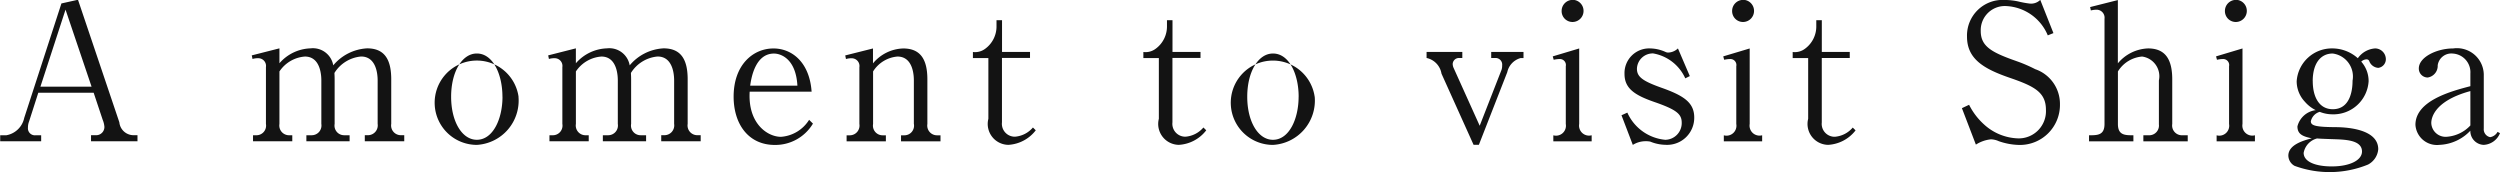 <svg xmlns="http://www.w3.org/2000/svg" width="135.781" height="9.343"><path data-name="top/mv-title-en-sp.svg, top/png/mv-title-en-sp.png" d="M5.087 5.036l.492 1.476a1.228 1.228 0 01.092.38.447.447 0 01-.42.451h-.307v.328h2.523v-.328h-.226a.776.776 0 01-.759-.7L4.236-.013l-.9.2-2.02 6.215a1.206 1.206 0 01-.964.943H.011v.328h2.225v-.328h-.287a.378.378 0 01-.431-.41.911.911 0 01.061-.339l.5-1.558h3zm-.113-.328H2.195L3.559.523zm8.7-1.7l.041.195a.965.965 0 01.308-.041.418.418 0 01.421.482v3.087a.523.523 0 01-.513.615h-.189v.328h2.133v-.328h-.185a.528.528 0 01-.513-.615v-2.85a1.822 1.822 0 011.384-.81c.872 0 .892 1.087.892 1.3V6.73a.529.529 0 01-.513.615h-.3v.328h2.348v-.328h-.3a.523.523 0 01-.513-.615V4.31c0-.185-.01-.267-.01-.349a1.9 1.9 0 011.446-.892c.851 0 .9 1.015.9 1.3v2.359a.533.533 0 01-.523.615h-.175v.328h2.143v-.328h-.194a.528.528 0 01-.513-.615v-2.42c0-1.139-.41-1.682-1.313-1.682a2.575 2.575 0 00-1.836.923 1.121 1.121 0 00-1.231-.923 2.33 2.33 0 00-1.692.81v-.81zm14.49 2.246a2.29 2.29 0 10-2.266 2.615 2.409 2.409 0 002.262-2.618zm-.872 0c0 1.2-.513 2.338-1.395 2.338-.8 0-1.395-.984-1.395-2.338s.595-2.348 1.395-2.348c.879-.003 1.392 1.135 1.392 2.345zm2.481-2.246l.041.195a.965.965 0 01.308-.041.418.418 0 01.421.482v3.087a.523.523 0 01-.513.615h-.188v.328h2.133v-.328h-.184a.528.528 0 01-.513-.615v-2.85a1.822 1.822 0 011.385-.81c.872 0 .892 1.087.892 1.3V6.73a.529.529 0 01-.513.615h-.3v.328h2.349v-.328h-.3a.523.523 0 01-.513-.615V4.31c0-.185-.01-.267-.01-.349a1.9 1.9 0 011.446-.892c.851 0 .9 1.015.9 1.3v2.359a.533.533 0 01-.523.615h-.178v.328h2.143v-.328h-.194a.528.528 0 01-.513-.615v-2.42c0-1.139-.41-1.682-1.313-1.682a2.574 2.574 0 00-1.836.923 1.121 1.121 0 00-1.231-.923 2.33 2.33 0 00-1.692.81v-.81zm14.172 3.5a1.965 1.965 0 01-1.528.923c-.738 0-1.805-.728-1.7-2.451h3.364c-.113-1.6-1.067-2.348-2.072-2.348-1.118 0-2.164.9-2.164 2.615 0 1.487.8 2.625 2.236 2.625a2.377 2.377 0 002.072-1.159zm-3.2-1.856c.051-.369.256-1.743 1.292-1.743.359 0 1.19.266 1.272 1.743h-2.566zm8.891 2.082a.523.523 0 01-.513.615h-.186v.328h2.144v-.328h-.2a.528.528 0 01-.513-.615v-2.42c0-1.067-.359-1.682-1.313-1.682a2.216 2.216 0 00-1.641.81v-.81l-1.508.379.041.195a.965.965 0 01.308-.041.421.421 0 01.42.492v3.077a.528.528 0 01-.513.615h-.181v.328h2.133v-.328h-.182a.524.524 0 01-.513-.615V3.881a1.729 1.729 0 011.323-.81c.872 0 .892 1.076.892 1.3V6.73zm6.307-3.579v-.334h-1.52V1.098h-.3v.3a1.5 1.5 0 01-.615 1.251.916.916 0 01-.667.175v.328h.84v3.3a1.135 1.135 0 001.087 1.415 2.023 2.023 0 001.487-.79l-.154-.153a1.422 1.422 0 01-.974.5.7.7 0 01-.708-.779v-3.5h1.522zm9.26 0v-.334h-1.522V1.098h-.3v.3a1.5 1.5 0 01-.615 1.251.916.916 0 01-.667.175v.328h.841v3.3a1.135 1.135 0 001.087 1.415 2.023 2.023 0 001.487-.79l-.154-.153a1.422 1.422 0 01-.974.5.7.7 0 01-.708-.779v-3.5h1.523zm6.2 2.1a2.29 2.29 0 10-2.266 2.615 2.409 2.409 0 002.268-2.619zm-.872 0c0 1.2-.513 2.338-1.395 2.338-.8 0-1.395-.984-1.395-2.338s.595-2.348 1.395-2.348c.885-.004 1.397 1.134 1.397 2.344zm11.332-1.333a1.013 1.013 0 01.728-.769h.154v-.332h-1.754v.328h.236a.359.359 0 01.359.4.737.737 0 01-.031.236L80.366 6.83 78.95 3.692a.563.563 0 01-.051-.215.34.34 0 01.339-.328h.184v-.328h-1.941v.328a1.042 1.042 0 01.81.851l1.743 3.866h.287zm3.548-3.928a.6.6 0 00-.595.6.589.589 0 00.595.6.6.6 0 00.595-.6.6.6 0 00-.593-.604zm-1.046 7.681h2.082v-.328a.542.542 0 01-.677-.615v-4.1l-1.436.43.051.185a1.485 1.485 0 01.339-.041.325.325 0 01.318.39v3.138a.54.54 0 01-.677.615v.328zm6.768-5.045a.805.805 0 01-.523.225.337.337 0 01-.144-.03 2.092 2.092 0 00-.851-.195 1.339 1.339 0 00-1.384 1.384c0 .78.533 1.149 1.63 1.528 1.18.41 1.477.646 1.477 1.118a.908.908 0 01-.892.933 2.506 2.506 0 01-2.061-1.477l-.318.144.615 1.61a1.3 1.3 0 01.7-.2 1.158 1.158 0 01.247.021 2.266 2.266 0 00.83.174 1.47 1.47 0 001.559-1.487c0-.831-.615-1.2-1.8-1.62-1.035-.369-1.312-.6-1.312-1.026a.858.858 0 01.882-.83 2.347 2.347 0 011.743 1.353l.246-.123zm3.538-2.636a.6.6 0 00-.595.6.589.589 0 00.595.6.6.6 0 00.595-.6.6.6 0 00-.593-.604zm-1.046 7.681h2.082v-.328a.542.542 0 01-.677-.615v-4.1l-1.436.43.051.185a1.485 1.485 0 01.339-.041.325.325 0 01.318.39v3.138a.54.54 0 01-.677.615v.328zm6.84-4.522v-.332h-1.518V1.098h-.3v.3a1.5 1.5 0 01-.616 1.251.915.915 0 01-.666.175v.328h.841v3.3a1.135 1.135 0 001.087 1.415 2.024 2.024 0 001.488-.786l-.154-.153a1.422 1.422 0 01-.974.5.7.7 0 01-.708-.779v-3.5h1.518zm10.347-3.159a.711.711 0 01-.574.2 5.246 5.246 0 01-.616-.113 3.459 3.459 0 00-.728-.082 1.935 1.935 0 00-2.061 1.99c0 1.23.933 1.764 2.379 2.256 1.3.451 1.908.779 1.908 1.723a1.478 1.478 0 01-1.518 1.548 2.869 2.869 0 01-1.846-.759 3.616 3.616 0 01-.81-1.066l-.39.184.759 1.98a1.84 1.84 0 01.82-.288 1.119 1.119 0 01.421.1 3.56 3.56 0 001.1.205 2.174 2.174 0 002.225-2.215 1.993 1.993 0 00-1.343-1.9 8 8 0 00-1-.431c-1.343-.472-1.959-.79-1.959-1.641a1.31 1.31 0 011.405-1.354 2.577 2.577 0 012.236 1.59l.307-.123zm6.44 6.738a.529.529 0 01-.513.615h-.328v.328h2.41v-.328h-.328a.53.53 0 01-.513-.615v-2.42c0-1.036-.338-1.682-1.313-1.682a2.237 2.237 0 00-1.641.81V.004l-1.507.38.041.184a1.3 1.3 0 01.3-.041.435.435 0 01.441.493v5.712c0 .615-.379.615-.841.615v.328h2.41v-.328c-.461 0-.841 0-.841-.615V3.881a1.71 1.71 0 011.313-.81 1.081 1.081 0 01.913 1.3V6.73zm4.184-6.738a.6.6 0 00-.595.6.589.589 0 00.595.6.6.6 0 00.594-.6.6.6 0 00-.592-.604zm-1.046 7.681h2.081v-.328a.542.542 0 01-.676-.615v-4.1l-1.436.43.051.185a1.485 1.485 0 01.339-.041.325.325 0 01.317.39v3.138a.54.54 0 01-.676.615v.328zm7.67-4.512a2.079 2.079 0 00-1.364-.533 1.914 1.914 0 00-1.958 1.784 1.625 1.625 0 00.451 1.118 1.872 1.872 0 00.584.451 1.175 1.175 0 00-.994.882c0 .41.266.544.779.646-.462.123-1.272.349-1.272.944a.646.646 0 00.339.553 5.511 5.511 0 003.989-.071 1.036 1.036 0 00.554-.831c0-1.169-1.938-1.2-2.349-1.2-1.046-.01-1.312-.082-1.312-.318a.688.688 0 01.482-.513 1.87 1.87 0 00.687.134 1.913 1.913 0 001.969-1.795 1.593 1.593 0 00-.4-1.066.421.421 0 01.3-.124.148.148 0 01.134.093.561.561 0 00.492.369.473.473 0 00.41-.492.587.587 0 00-.584-.564 1.252 1.252 0 00-.935.529zm-2.205 4.358c.195.021 1.036.041 1.211.052.533.031 1.22.113 1.22.656 0 .472-.656.81-1.641.81-.892 0-1.528-.256-1.528-.738a.988.988 0 01.74-.784zm-.246-3.107c0-1.015.462-1.507 1.087-1.507a1.259 1.259 0 011.077 1.476c0 .37-.061 1.549-1.077 1.549-.767-.004-1.085-.712-1.085-1.522zm10.04 2.749a.572.572 0 01-.4.287.436.436 0 01-.349-.472V4.031a1.458 1.458 0 00-1.661-1.4c-.892 0-1.867.471-1.867 1.087a.484.484 0 00.482.492.642.642 0 00.544-.667.747.747 0 01.81-.635 1.017 1.017 0 01.964 1.087v.686c-1.015.266-2.984.779-2.984 2.1a1.17 1.17 0 001.3 1.087 2.442 2.442 0 001.682-.769.753.753 0 00.728.769 1.007 1.007 0 00.882-.636zm-1.477-.349a1.944 1.944 0 01-1.292.615.777.777 0 01-.831-.748c0-.113 0-1.159 2.123-1.734v1.867z" fill="#131313" fill-rule="evenodd"/></svg>